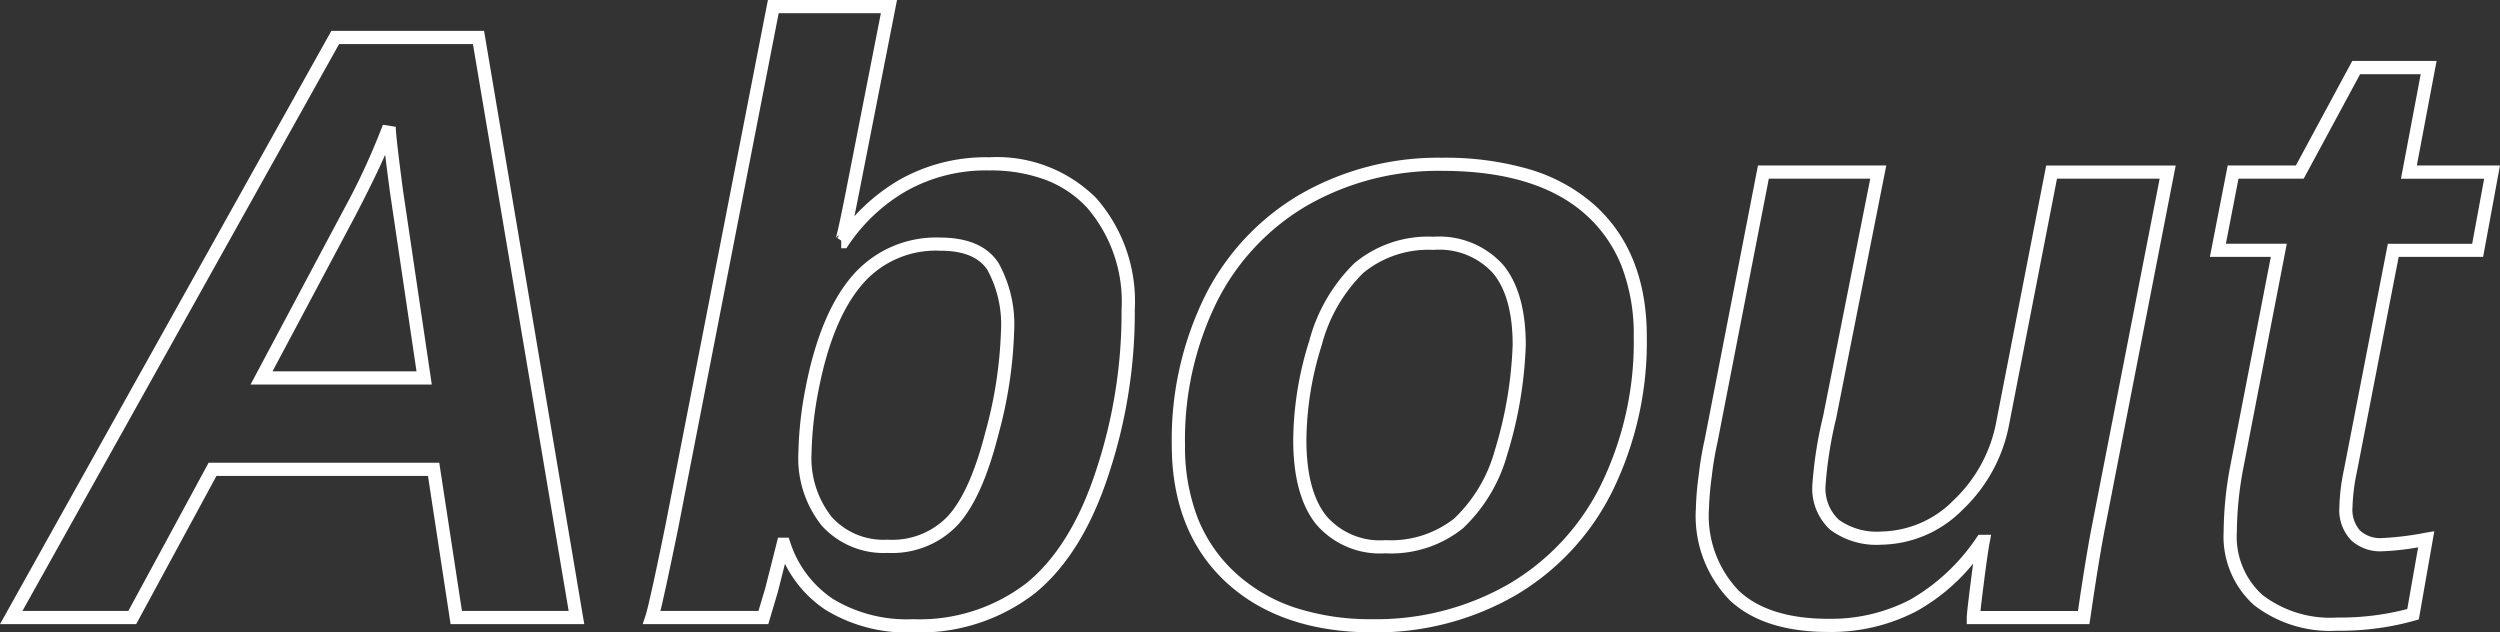 <svg xmlns="http://www.w3.org/2000/svg" width="189.765" height="48" viewBox="0 0 189.765 48">
  <rect x="0" y="0" width="189.765" height="48" fill="#333333" stroke="none"/>
  <path id="パス_119" data-name="パス 119" d="M102.031,1.125c-4.65,0-8.392-1.28-11.121-3.8s-4.129-6.039-4.129-10.414a24.641,24.641,0,0,1,2.539-11.353,18.57,18.57,0,0,1,7.272-7.72,21.022,21.022,0,0,1,10.72-2.74,22.756,22.756,0,0,1,6.615.877,13.02,13.02,0,0,1,4.9,2.671c2.662,2.37,4.011,5.739,4.011,10.014a25.724,25.724,0,0,1-2.6,11.726,18.876,18.876,0,0,1-7.413,7.956A21.166,21.166,0,0,1,102.031,1.125Zm5.281-35.031A20.036,20.036,0,0,0,97.1-31.3a17.585,17.585,0,0,0-6.885,7.312,23.655,23.655,0,0,0-2.429,10.9,14.989,14.989,0,0,0,.957,5.516A11.271,11.271,0,0,0,91.59-3.414a12.5,12.5,0,0,0,4.5,2.648,18.461,18.461,0,0,0,5.94.891,20.18,20.18,0,0,0,10.3-2.651,17.892,17.892,0,0,0,7.024-7.544,24.736,24.736,0,0,0,2.493-11.274,14.39,14.39,0,0,0-.925-5.334,10.346,10.346,0,0,0-2.751-3.933C115.711-32.8,112.059-33.906,107.313-33.906ZM67.125,1.125A11.773,11.773,0,0,1,60.5-.584a8.988,8.988,0,0,1-3.081-3.495l-.537,2.128L56.154.5H46.619l.219-.658c.067-.2.225-.8.6-2.51.3-1.387.61-2.867.921-4.4l7.766-39.807h9.8l-2.742,13.94c-.191.981-.356,1.809-.495,2.475a14.49,14.49,0,0,1,3.423-2.768,13.316,13.316,0,0,1,6.831-1.709,10.652,10.652,0,0,1,8.114,3.11,11.883,11.883,0,0,1,2.917,8.452v.438a39.012,39.012,0,0,1-1.962,12.013c-1.316,4.064-3.2,7.118-5.613,9.078A14.276,14.276,0,0,1,67.125,1.125ZM56.892-6.062h.81l.115.339a8.209,8.209,0,0,0,3.242,4.308A10.807,10.807,0,0,0,67.125.125a13.306,13.306,0,0,0,8.638-2.747c2.257-1.835,4.037-4.732,5.293-8.61a38.014,38.014,0,0,0,1.913-11.705v-.437a10.925,10.925,0,0,0-2.645-7.767,8.367,8.367,0,0,0-3.142-2.09,11.919,11.919,0,0,0-4.244-.706,12.333,12.333,0,0,0-6.325,1.572,13.3,13.3,0,0,0-4.384,4.112l-.148.223h-.393v-.583l-.291-.194q.066-.1.134-.2a.458.458,0,0,0-.267.227c.049-.114.237-.765.934-4.348L64.7-45.875H56.943l-7.609,39c-.312,1.541-.623,3.025-.924,4.416-.185.853-.332,1.5-.444,1.957h7.442l.515-1.727Zm79.733,7.156c-3.284,0-5.808-.814-7.5-2.418a9.169,9.169,0,0,1-2.562-6.957,22.891,22.891,0,0,1,.223-2.578,24.406,24.406,0,0,1,.445-2.655l4.045-20.8h9.74l-3.807,19.2a31.175,31.175,0,0,0-.8,5.053,3.247,3.247,0,0,0,1.011,2.642,4.953,4.953,0,0,0,3.239.889,7.881,7.881,0,0,0,5.484-2.394,10.951,10.951,0,0,0,3.243-6.043l3.767-19.344h9.831l-5.3,27.189c-.331,1.633-.729,4.052-1.183,7.195L156.433.5h-9.308V0c0-.146.034-.583.3-2.688q.1-.792.184-1.405a14.87,14.87,0,0,1-4.3,3.612A14,14,0,0,1,136.625,1.094ZM132.1-33.312l-3.9,20.028a23.69,23.69,0,0,0-.427,2.551,22.4,22.4,0,0,0-.215,2.453,8.218,8.218,0,0,0,2.25,6.231c1.5,1.423,3.793,2.144,6.812,2.144a13.015,13.015,0,0,0,6.217-1.456,15.128,15.128,0,0,0,5.032-4.708l.149-.21h.957l-.114.594c-.1.528-.252,1.58-.448,3.125-.135,1.069-.209,1.7-.248,2.062h7.4c.432-2.953.812-5.246,1.13-6.818l5.071-25.995h-7.793l-3.609,18.533a11.93,11.93,0,0,1-3.538,6.58,8.846,8.846,0,0,1-6.172,2.668,5.887,5.887,0,0,1-3.886-1.127,4.234,4.234,0,0,1-1.364-3.4,31.238,31.238,0,0,1,.823-5.256L139.8-33.312ZM175.25,1a9.44,9.44,0,0,1-6.326-1.949,7,7,0,0,1-2.3-5.582,27.638,27.638,0,0,1,.508-5l3.073-15.846h-4.625l1.351-6.937h5.176l4.281-7.937h6.4l-1.5,7.938h6.31l-1.278,6.938h-6.41l-3.171,16.314a14.884,14.884,0,0,0-.335,2.686,2.382,2.382,0,0,0,.58,1.779,2.253,2.253,0,0,0,1.639.564,22.9,22.9,0,0,0,3.291-.4l.7-.12L181.439.141l-.3.088A20.836,20.836,0,0,1,175.25,1Zm-8.456-29.375h4.624l-3.3,17.033a26.628,26.628,0,0,0-.491,4.811,5.965,5.965,0,0,0,1.951,4.824A8.489,8.489,0,0,0,175.25,0a20.216,20.216,0,0,0,5.312-.645l.824-4.684a19.418,19.418,0,0,1-2.76.3,3.243,3.243,0,0,1-2.33-.842,3.32,3.32,0,0,1-.889-2.5,15.587,15.587,0,0,1,.353-2.878l3.328-17.122h6.4l.91-4.937h-6.315l1.5-7.937h-4.6L172.7-33.312h-4.949ZM42.185.5H32.039L30.321-10.75H14.267L8.173.5H-2.164L22.988-44.531H34.579ZM32.9-.5H41L33.734-43.531H23.575L-.461-.5H7.577l6.094-11.25H31.179ZM103-4.875a6.377,6.377,0,0,1-5.265-2.21C96.584-8.519,96-10.667,96-13.469a25.426,25.426,0,0,1,1.21-7.508,12.877,12.877,0,0,1,3.442-5.929,8.743,8.743,0,0,1,6-2,6.513,6.513,0,0,1,5.257,2.108c1.156,1.373,1.743,3.429,1.743,6.111v.024a31.852,31.852,0,0,1-1.415,8.319,12.212,12.212,0,0,1-3.368,5.583A8.722,8.722,0,0,1,103-4.875Zm3.656-23.031a7.782,7.782,0,0,0-5.34,1.749,11.916,11.916,0,0,0-3.151,5.478A24.429,24.429,0,0,0,97-13.469c0,2.569.51,4.506,1.515,5.757A5.362,5.362,0,0,0,103-5.875a7.762,7.762,0,0,0,5.22-1.644,11.25,11.25,0,0,0,3.07-5.136,30.848,30.848,0,0,0,1.366-8.044c0-2.434-.509-4.269-1.507-5.455A5.5,5.5,0,0,0,106.656-27.906Zm-41.437,23a6.327,6.327,0,0,1-5-2.061,8.189,8.189,0,0,1-1.78-5.564,28.253,28.253,0,0,1,.539-4.871c.722-3.761,1.911-6.625,3.534-8.517a8.393,8.393,0,0,1,6.676-2.924c2.107,0,3.6.644,4.433,1.913a9.606,9.606,0,0,1,1.192,5.243,33.2,33.2,0,0,1-1.2,7.826c-.82,3.225-1.829,5.462-3.084,6.839A6.852,6.852,0,0,1,65.219-4.906Zm3.969-22.938a7.34,7.34,0,0,0-5.917,2.576c-1.508,1.758-2.622,4.466-3.31,8.05a27.276,27.276,0,0,0-.522,4.687,7.234,7.234,0,0,0,1.532,4.9,5.3,5.3,0,0,0,4.249,1.72A5.82,5.82,0,0,0,69.787-7.7c1.126-1.235,2.086-3.392,2.854-6.411a32.244,32.244,0,0,0,1.172-7.58,8.676,8.676,0,0,0-1.027-4.694C72.139-27.365,70.962-27.844,69.188-27.844ZM30.611-17.687H16.855L23.871-30.86A52.118,52.118,0,0,0,26.9-37.406l.975.156c0,.313.1,1.411.558,4.868Zm-12.09-1H29.452l-2.01-13.559c-.155-1.161-.277-2.12-.368-2.884-.548,1.242-1.316,2.811-2.318,4.736Z" transform="translate(2.164 46.875)" fill="#fff"/>
</svg>
